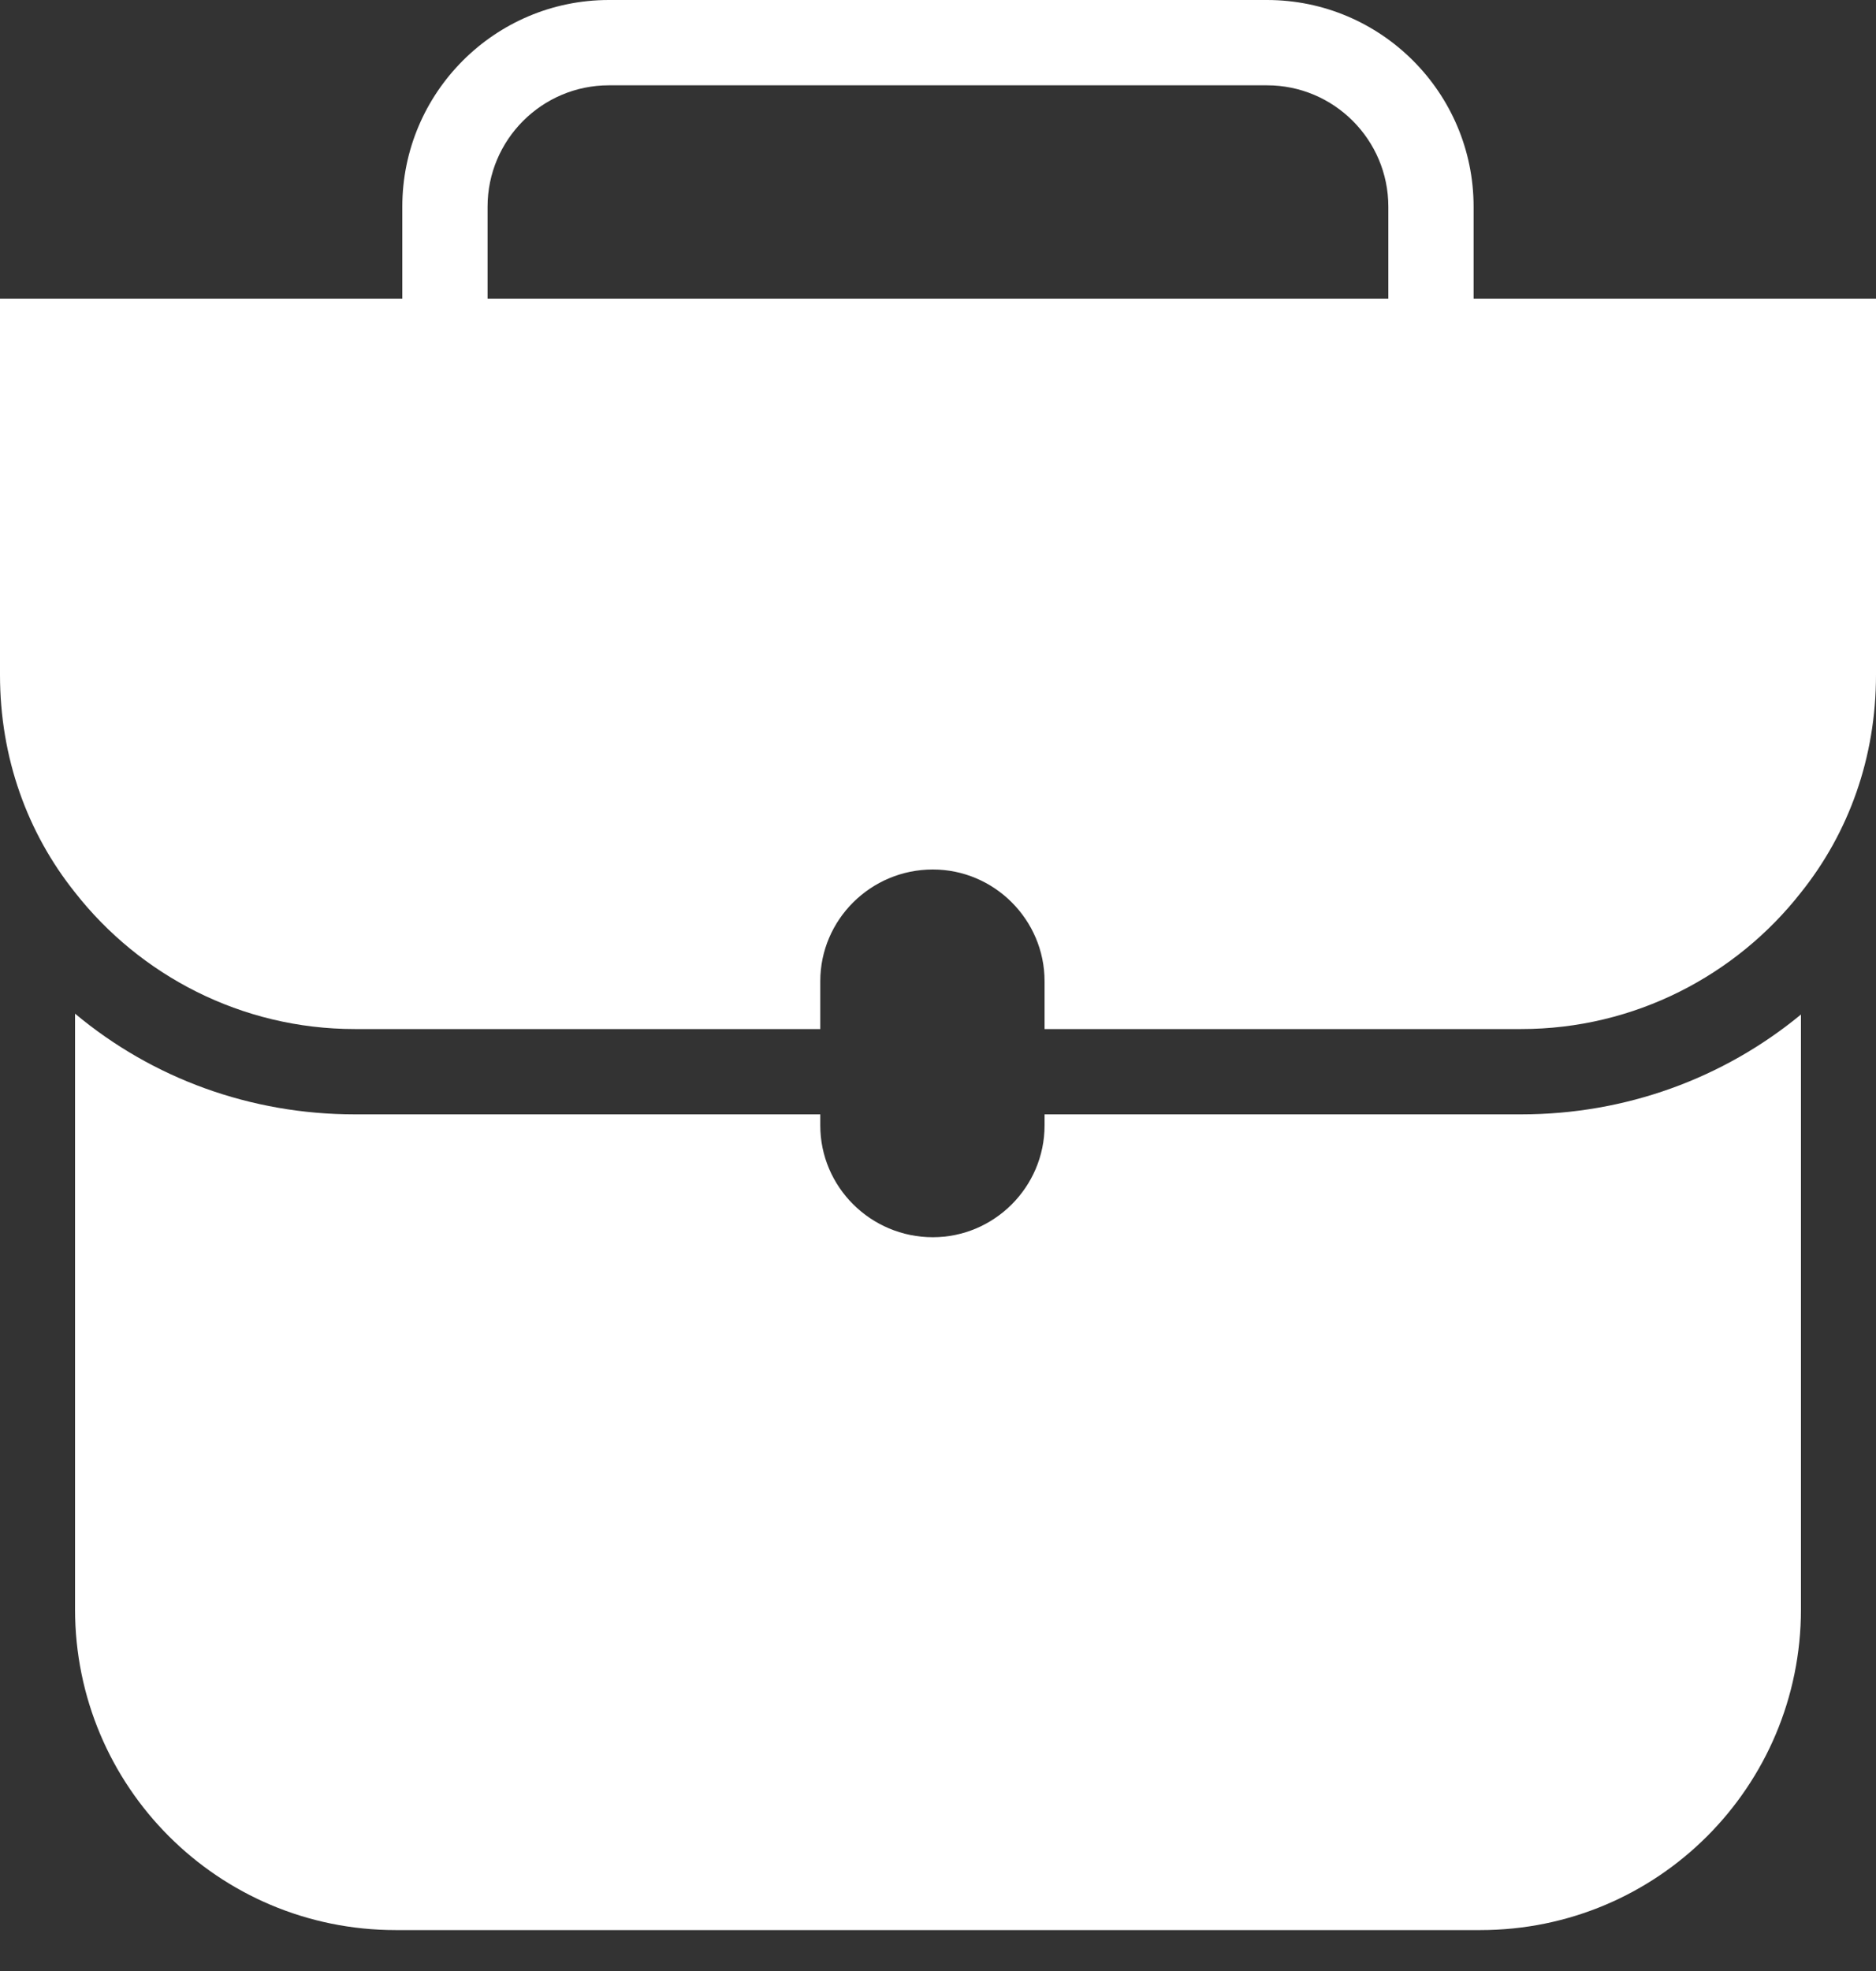 <svg width="20" height="21" viewBox="0 0 20 21" fill="none" xmlns="http://www.w3.org/2000/svg">
<rect x="0" y="0" width="20" height="21" fill="#333333" stroke="none"/>
<path d="M20 3.182V7.191C20 8.073 19.709 8.873 19.2 9.509C18.509 10.391 17.427 10.964 16.218 10.964H11.136V10.454C11.136 9.8 10.6 9.264 9.945 9.264C9.282 9.264 8.745 9.8 8.745 10.454V10.964H3.782C2.573 10.964 1.491 10.391 0.8 9.509C0.291 8.873 0 8.073 0 7.191V3.182H20Z" fill="white"/>
<path d="M19.2 10.809V17.145C19.2 19.036 17.673 20.564 15.782 20.564H4.218C2.327 20.564 0.8 19.036 0.8 17.145V10.8C1.627 11.491 2.673 11.873 3.782 11.873H8.745V11.991C8.745 12.646 9.282 13.182 9.945 13.182C10.6 13.182 11.136 12.646 11.136 11.991V11.873H16.218C17.327 11.873 18.373 11.491 19.2 10.809Z" fill="white"/>
<path d="M15.255 3.636C15.005 3.636 14.801 3.433 14.801 3.182V2.202C14.801 1.489 14.221 0.909 13.508 0.909H6.491C5.778 0.909 5.198 1.489 5.198 2.202V3.182C5.198 3.433 4.995 3.636 4.744 3.636C4.493 3.636 4.289 3.433 4.289 3.182V2.202C4.289 0.988 5.276 0 6.491 0H13.508C14.722 0 15.71 0.988 15.71 2.202V3.182C15.71 3.434 15.507 3.636 15.255 3.636Z" fill="white"/>
</svg>

